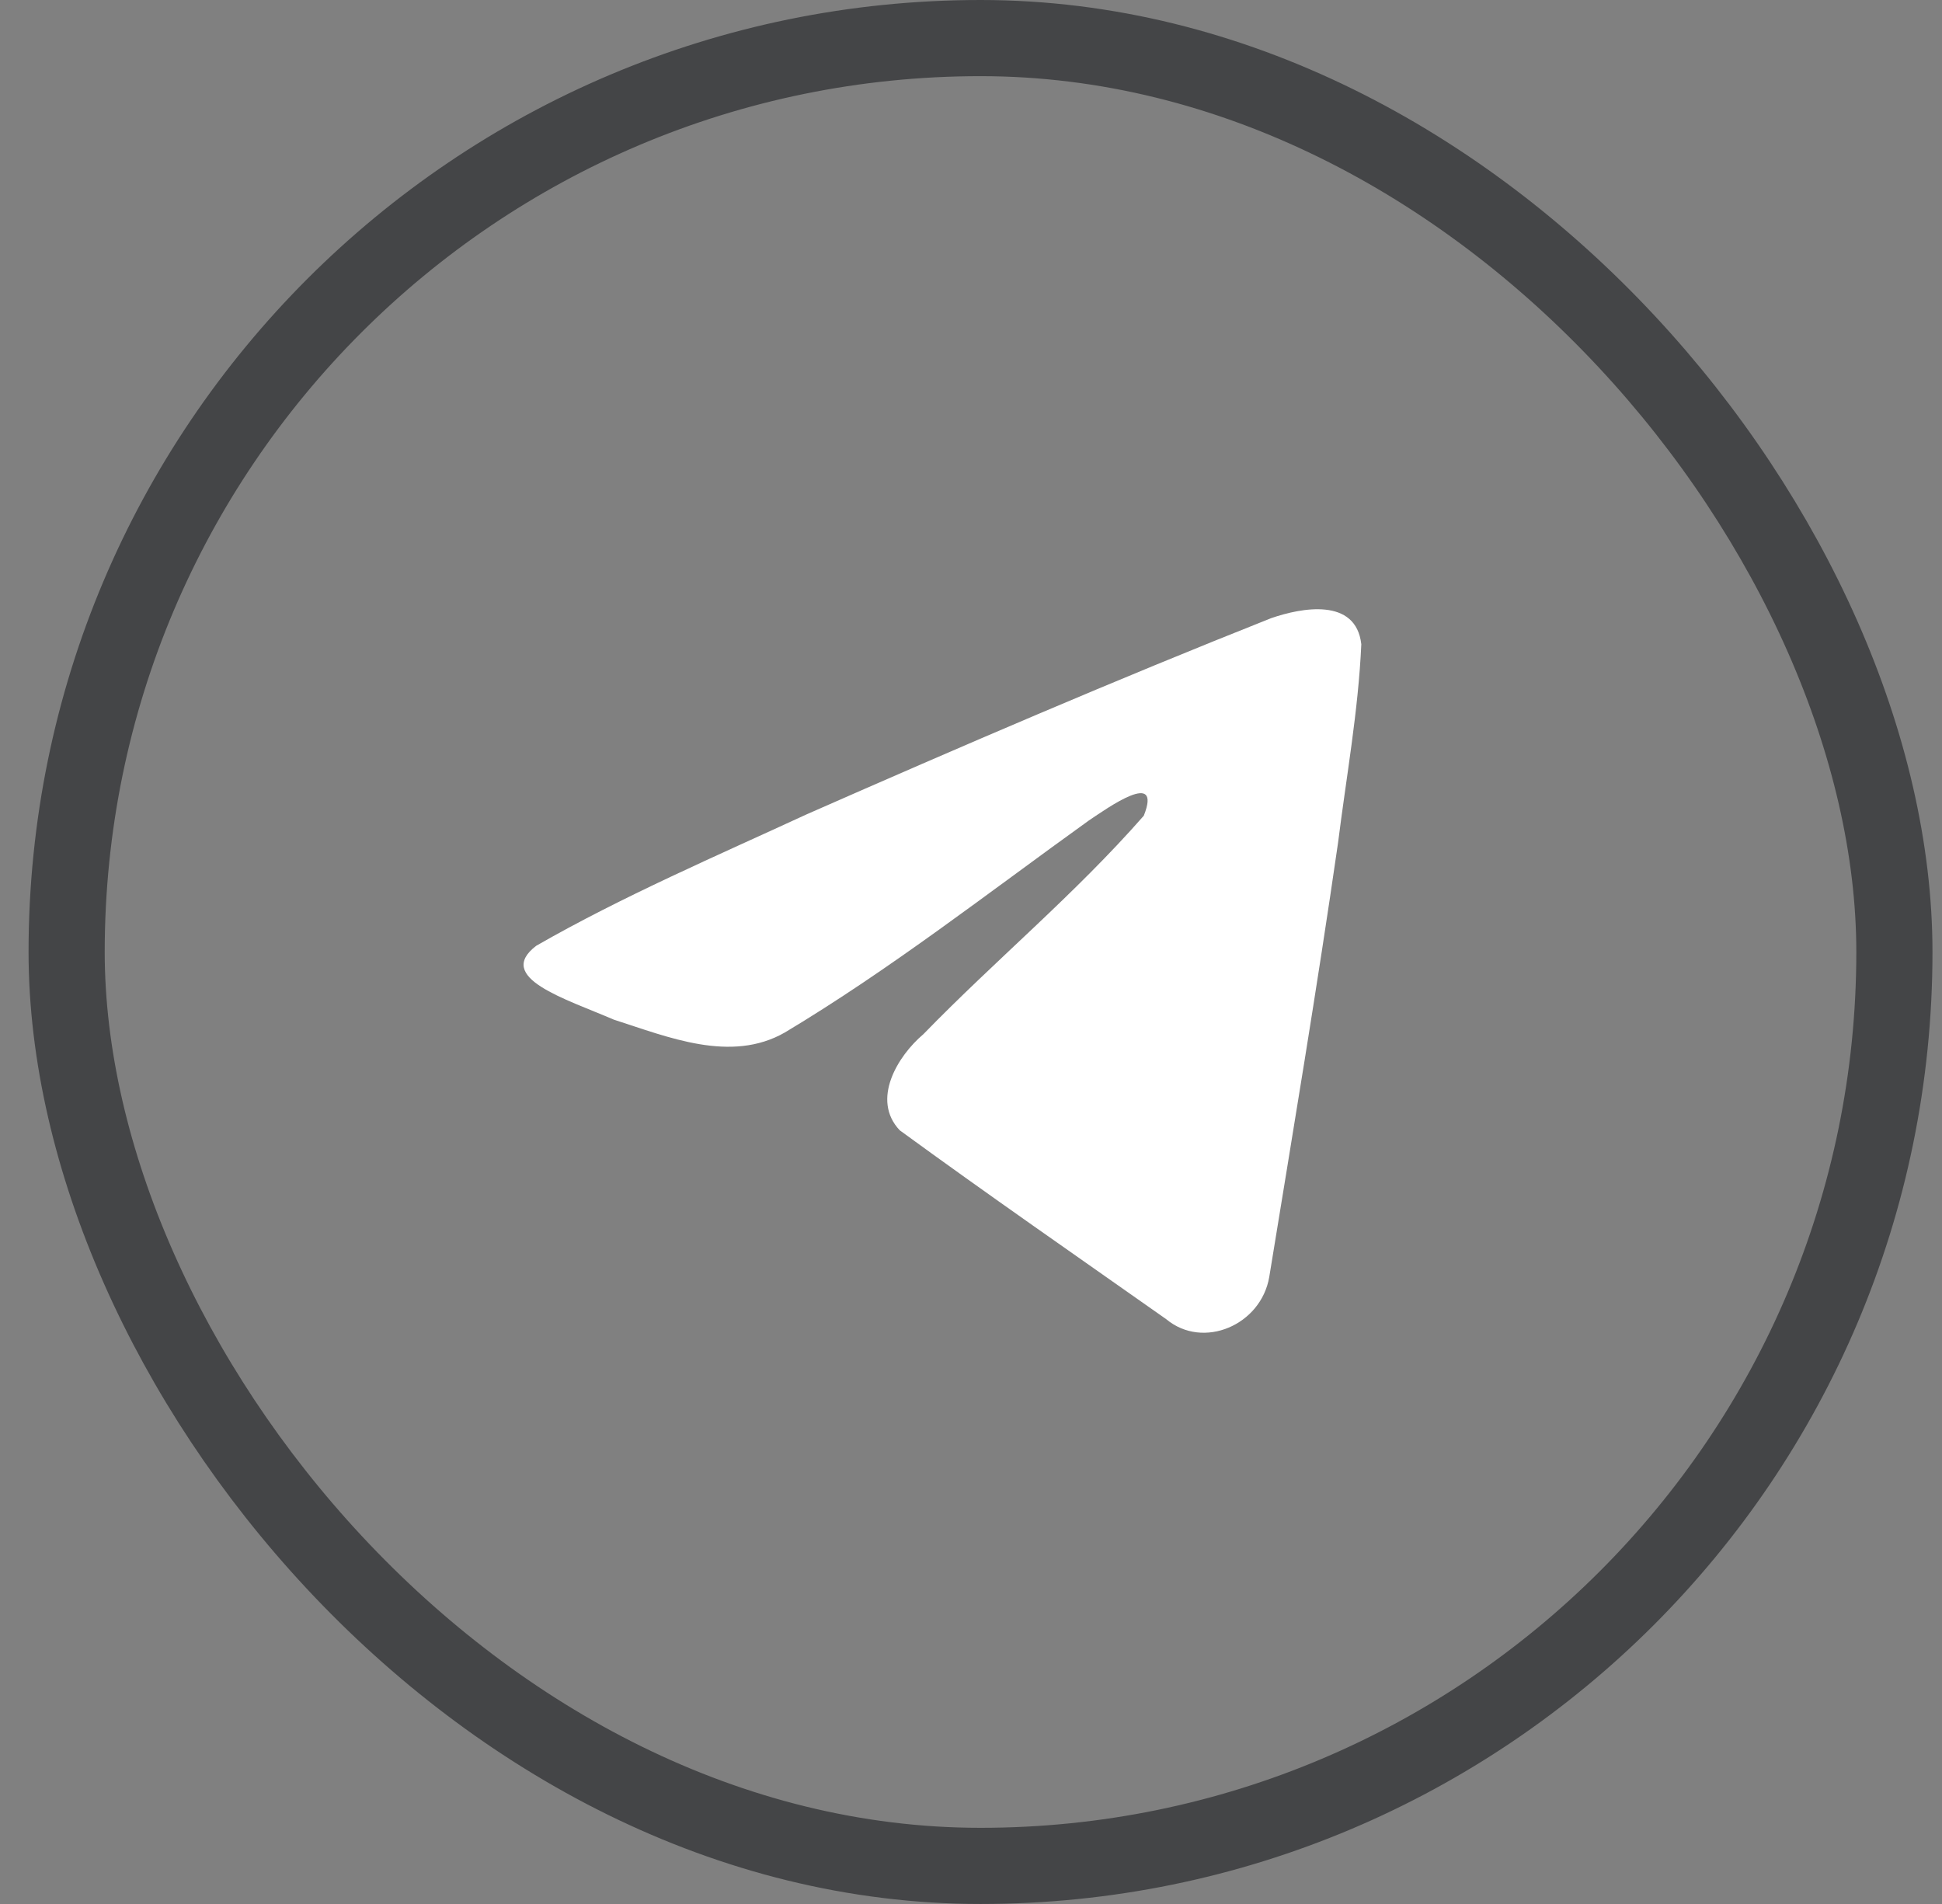 <?xml version="1.0" encoding="UTF-8"?> <svg xmlns="http://www.w3.org/2000/svg" width="51" height="50" viewBox="0 0 51 50" fill="none"><rect x="0" y="0" width="51" height="50" fill="#808080" stroke="none"/> <rect x="1.75" y="1" width="48" height="48" rx="24" stroke="#444547" stroke-width="2"></rect> <path d="M14.082 24.837C16.333 23.544 18.845 22.465 21.193 21.381C25.231 19.604 29.286 17.859 33.381 16.234C34.178 15.957 35.61 15.686 35.75 16.918C35.673 18.661 35.357 20.393 35.14 22.126C34.59 25.937 33.953 29.734 33.333 33.532C33.119 34.797 31.599 35.452 30.627 34.643C28.29 32.997 25.935 31.366 23.628 29.682C22.872 28.881 23.573 27.731 24.248 27.16C26.172 25.181 28.214 23.501 30.038 21.421C30.53 20.181 29.076 21.226 28.596 21.546C25.961 23.439 23.391 25.449 20.613 27.113C19.194 27.927 17.54 27.231 16.121 26.777C14.849 26.228 12.986 25.674 14.082 24.837L14.082 24.837Z" fill="white"></path> </svg> 